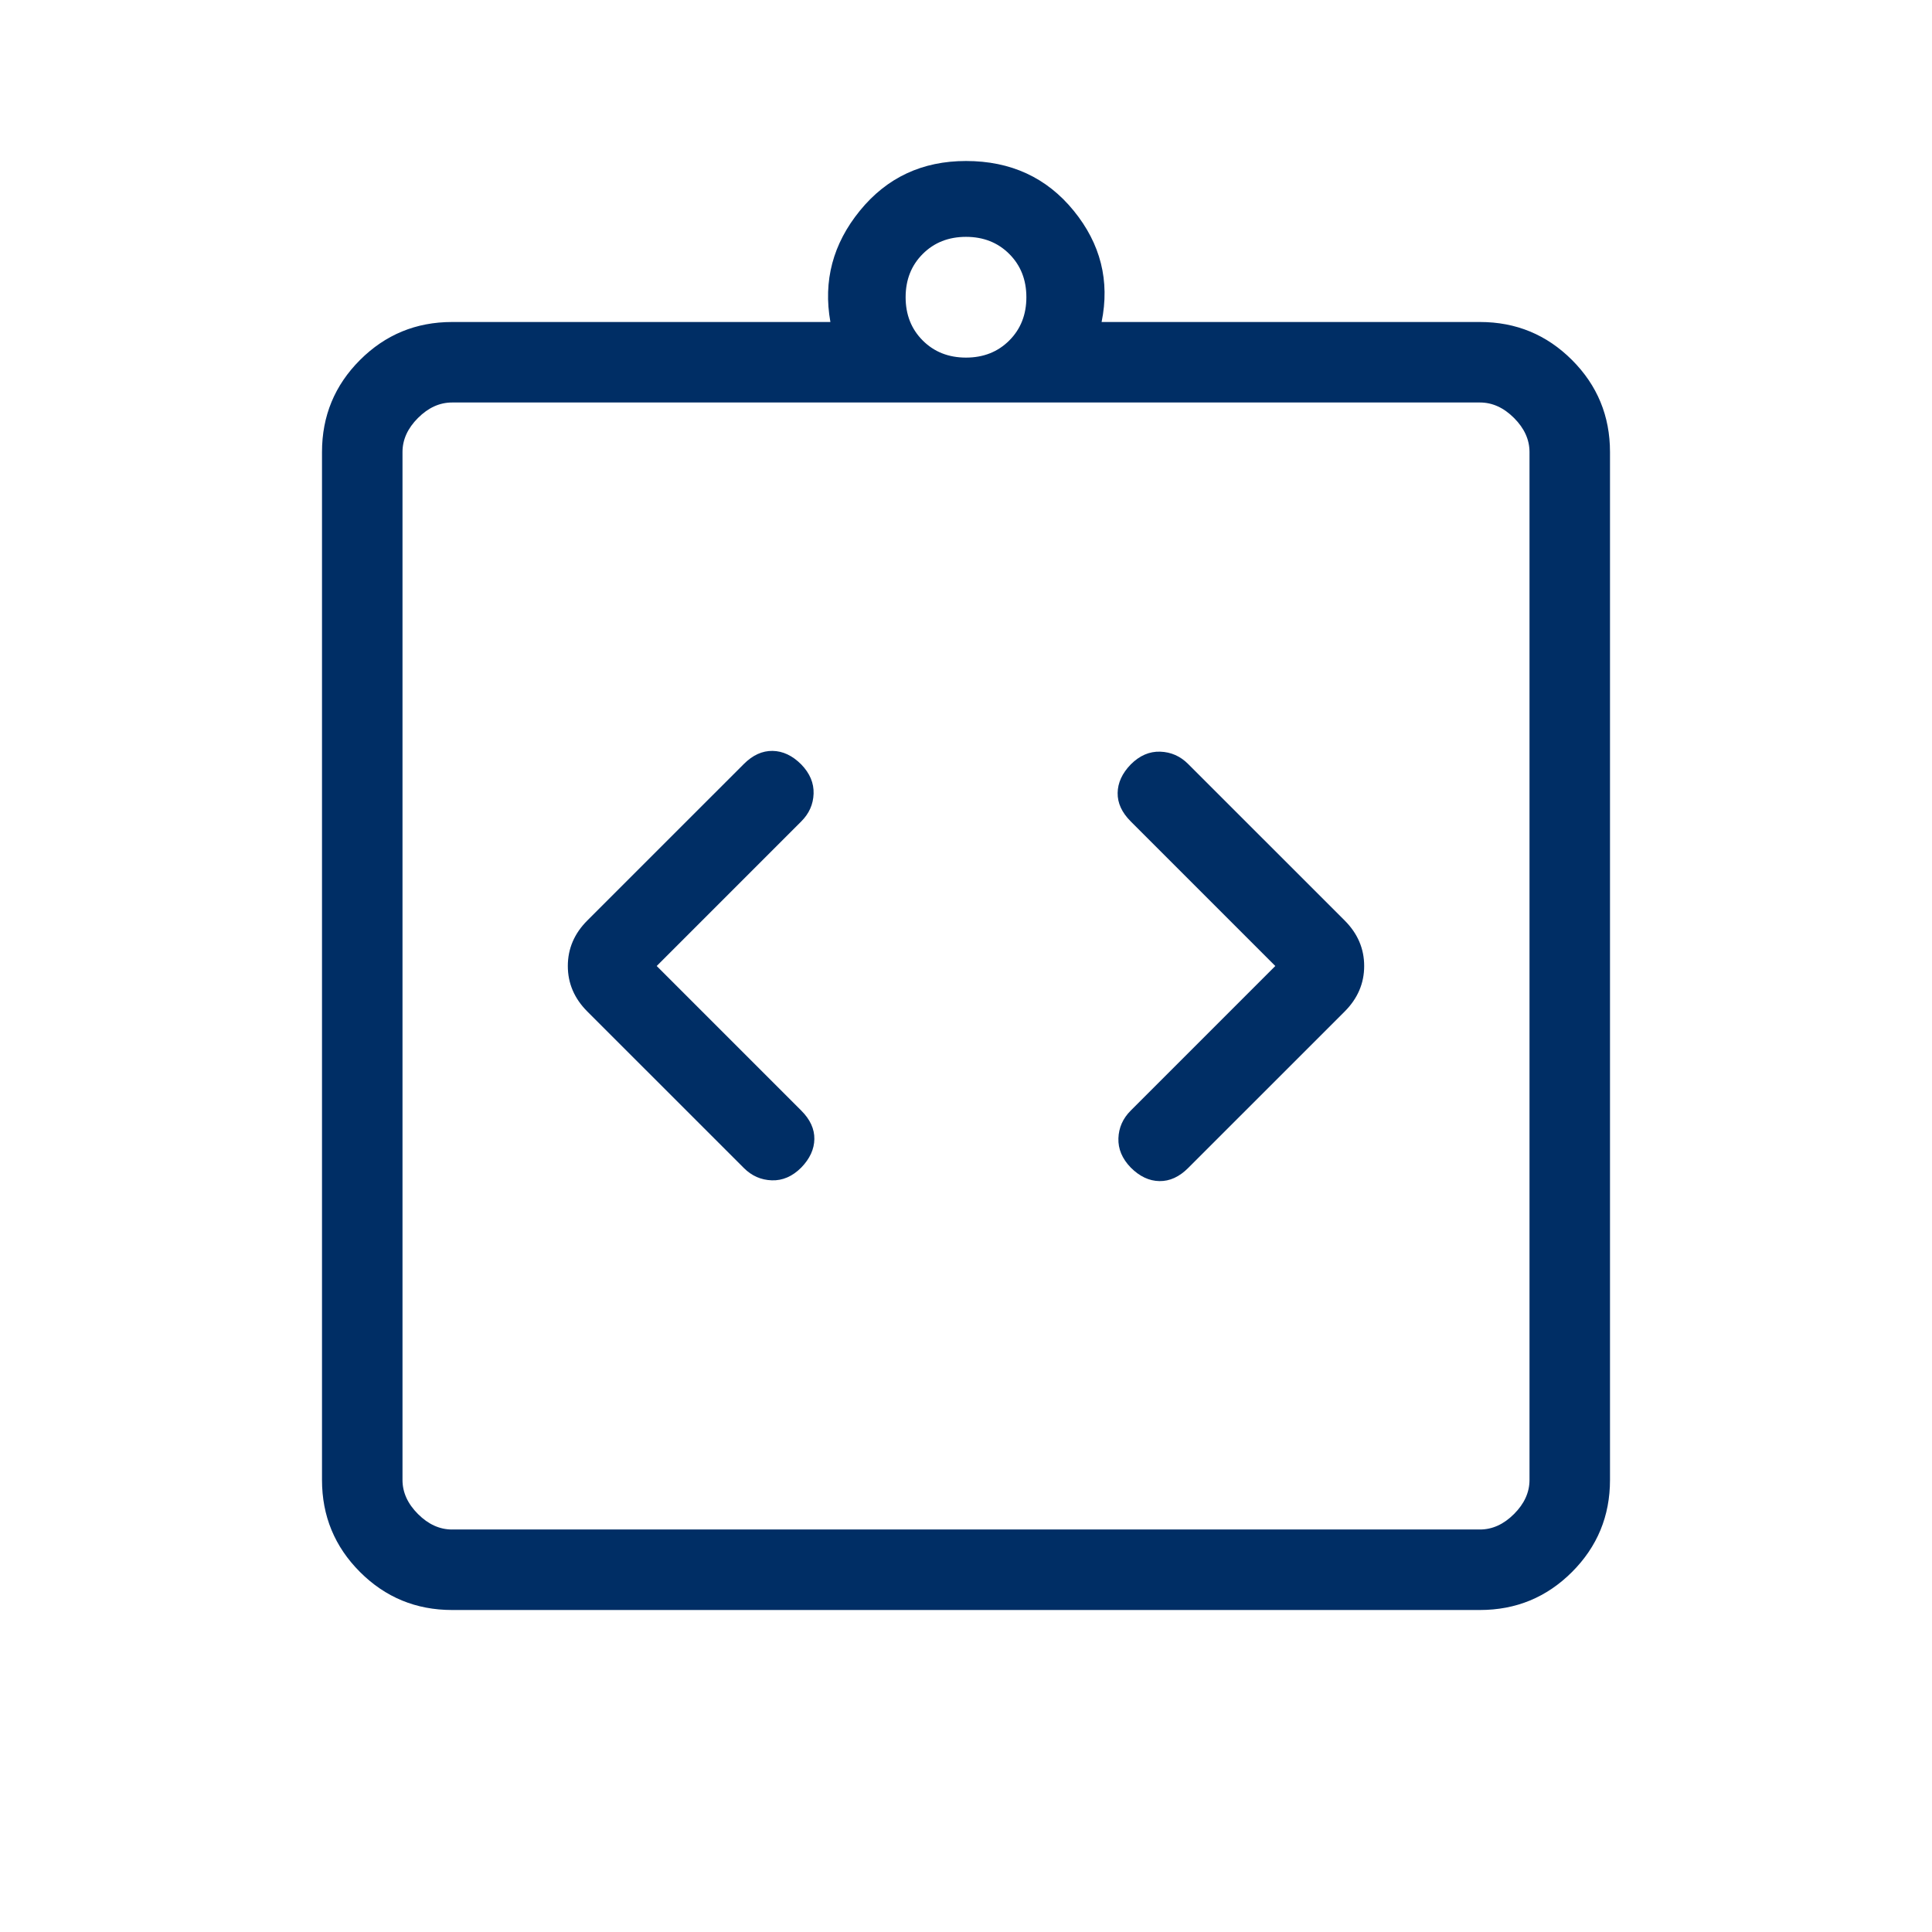 <?xml version="1.0" encoding="UTF-8"?>
<svg xmlns="http://www.w3.org/2000/svg" height="24px" viewBox="0 -960 960 960" width="24px" fill="#002E65">
  <path d="m326.31-480 71.84-71.85q5.85-5.84 6.12-13.77.27-7.92-6.12-14.53-6.61-6.62-14.27-6.73-7.65-.12-14.26 6.5l-77.77 77.76q-9.7 9.7-9.7 22.62 0 12.92 9.7 22.62l77.77 77.76q5.84 5.85 13.88 6.12 8.04.27 14.65-6.35 6.39-6.61 6.5-14.15.12-7.54-6.5-14.15L326.31-480Zm307.38 0-71.84 71.85q-5.85 5.84-6.12 13.77-.27 7.92 6.12 14.53 6.61 6.62 14.27 6.73 7.65.12 14.26-6.5l77.77-77.76q9.7-9.7 9.7-22.62 0-12.92-9.7-22.62l-77.77-77.76q-5.84-5.85-13.88-6.12-8.04-.27-14.65 6.35-6.39 6.61-6.5 14.15-.12 7.54 6.5 14.15L633.69-480ZM224.62-160q-26.85 0-45.74-18.88Q160-197.77 160-224.62v-510.76q0-26.85 18.88-45.74Q197.77-800 224.62-800h188q-5.47-30.62 14.65-55.31Q447.38-880 480-880q33.38 0 53.5 24.69 20.12 24.69 13.88 55.31h188q26.85 0 45.74 18.88Q800-762.23 800-735.38v510.76q0 26.85-18.88 45.74Q762.23-160 735.38-160H224.62Zm0-40h510.76q9.24 0 16.93-7.69 7.69-7.69 7.69-16.93v-510.76q0-9.24-7.69-16.93-7.69-7.69-16.93-7.69H224.62q-9.24 0-16.93 7.69-7.69 7.69-7.69 16.93v510.76q0 9.24 7.69 16.93 7.69 7.69 16.93 7.69ZM480-782.31q13 0 21.5-8.5t8.5-21.5q0-13-8.5-21.5t-21.5-8.5q-13 0-21.5 8.5t-8.5 21.5q0 13 8.5 21.5t21.5 8.5ZM200-200v-560 560Z"></path>
</svg>

